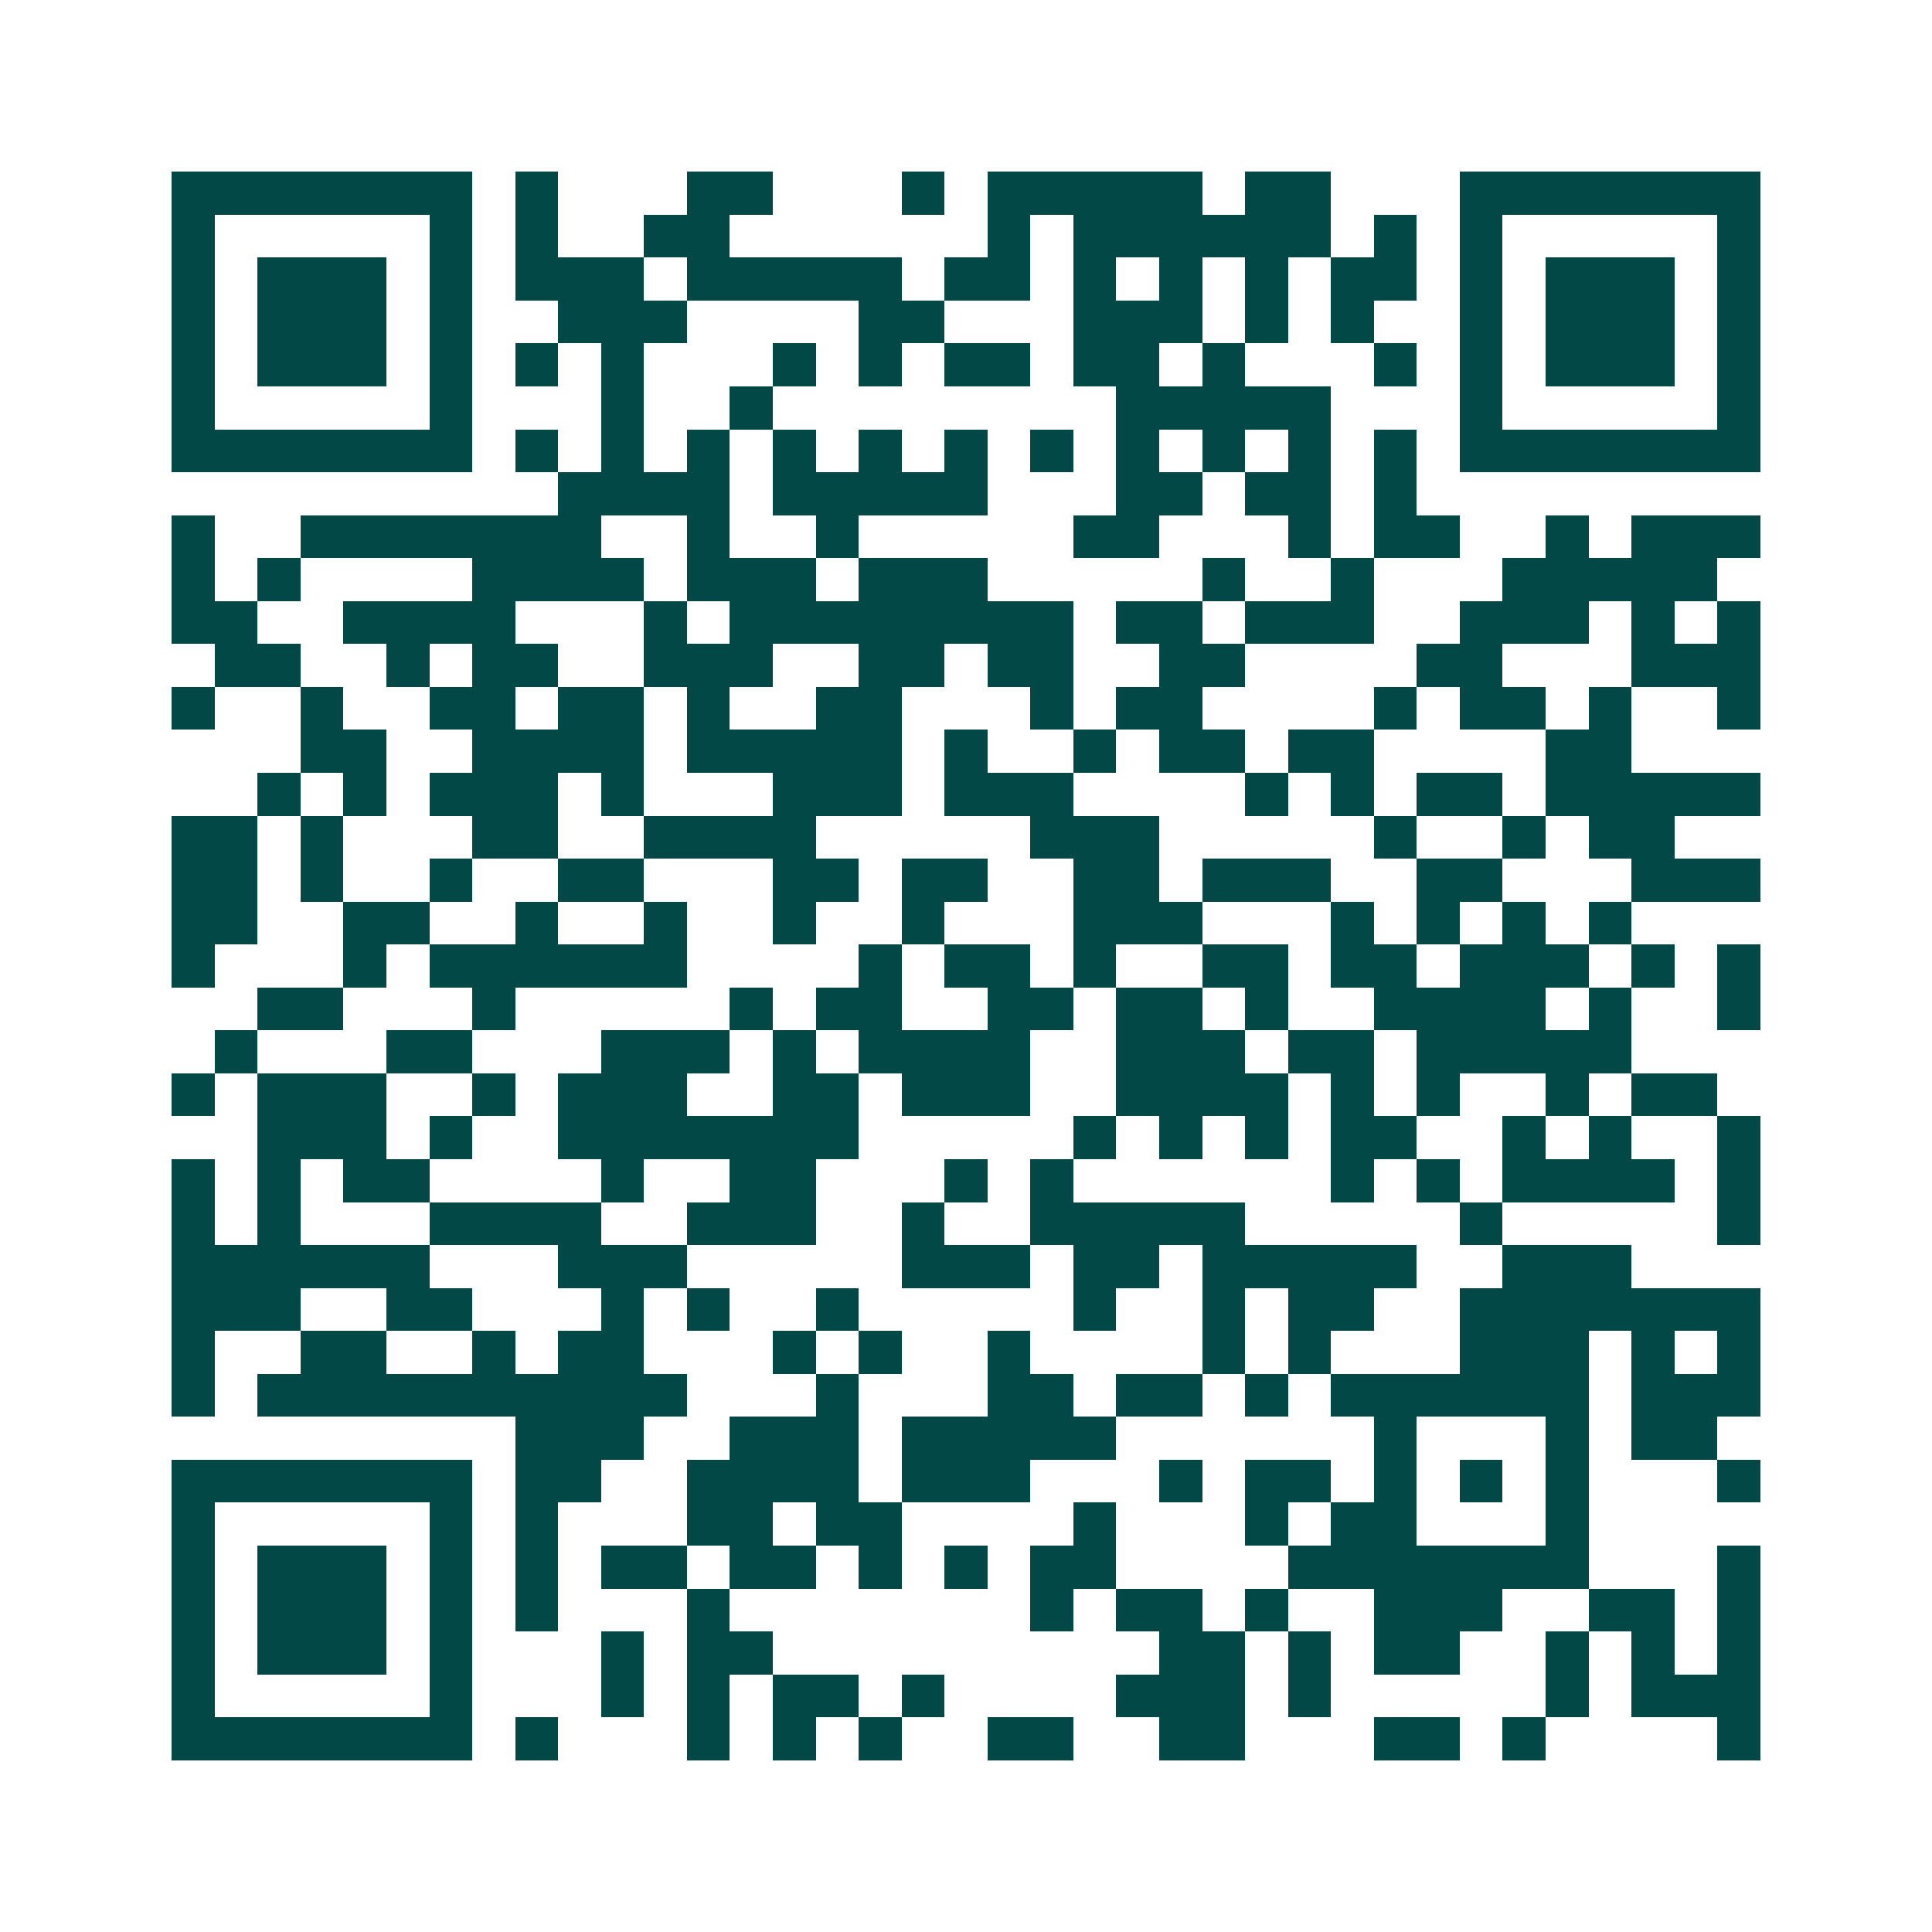 <svg xmlns="http://www.w3.org/2000/svg" width="200" height="200" viewBox="0 0 45 45" shape-rendering="crispEdges"><path fill="#ffffff" d="M0 0h45v45H0z"/><path stroke="#014847" d="M4 4.5h7m1 0h1m3 0h2m3 0h1m1 0h5m1 0h2m3 0h7M4 5.5h1m5 0h1m1 0h1m2 0h2m6 0h1m1 0h6m1 0h1m1 0h1m5 0h1M4 6.5h1m1 0h3m1 0h1m1 0h3m1 0h5m1 0h2m1 0h1m1 0h1m1 0h1m1 0h2m1 0h1m1 0h3m1 0h1M4 7.5h1m1 0h3m1 0h1m2 0h3m4 0h2m3 0h3m1 0h1m1 0h1m2 0h1m1 0h3m1 0h1M4 8.5h1m1 0h3m1 0h1m1 0h1m1 0h1m3 0h1m1 0h1m1 0h2m1 0h2m1 0h1m3 0h1m1 0h1m1 0h3m1 0h1M4 9.5h1m5 0h1m3 0h1m2 0h1m8 0h5m3 0h1m5 0h1M4 10.5h7m1 0h1m1 0h1m1 0h1m1 0h1m1 0h1m1 0h1m1 0h1m1 0h1m1 0h1m1 0h1m1 0h1m1 0h7M13 11.5h4m1 0h5m3 0h2m1 0h2m1 0h1M4 12.5h1m2 0h7m2 0h1m2 0h1m5 0h2m3 0h1m1 0h2m2 0h1m1 0h3M4 13.5h1m1 0h1m4 0h4m1 0h3m1 0h3m5 0h1m2 0h1m3 0h5M4 14.5h2m2 0h4m3 0h1m1 0h8m1 0h2m1 0h3m2 0h3m1 0h1m1 0h1M5 15.5h2m2 0h1m1 0h2m2 0h3m2 0h2m1 0h2m2 0h2m4 0h2m3 0h3M4 16.5h1m2 0h1m2 0h2m1 0h2m1 0h1m2 0h2m3 0h1m1 0h2m4 0h1m1 0h2m1 0h1m2 0h1M7 17.5h2m2 0h4m1 0h5m1 0h1m2 0h1m1 0h2m1 0h2m4 0h2M6 18.5h1m1 0h1m1 0h3m1 0h1m3 0h3m1 0h3m4 0h1m1 0h1m1 0h2m1 0h5M4 19.5h2m1 0h1m3 0h2m2 0h4m5 0h3m5 0h1m2 0h1m1 0h2M4 20.5h2m1 0h1m2 0h1m2 0h2m3 0h2m1 0h2m2 0h2m1 0h3m2 0h2m3 0h3M4 21.5h2m2 0h2m2 0h1m2 0h1m2 0h1m2 0h1m3 0h3m3 0h1m1 0h1m1 0h1m1 0h1M4 22.5h1m3 0h1m1 0h6m4 0h1m1 0h2m1 0h1m2 0h2m1 0h2m1 0h3m1 0h1m1 0h1M6 23.5h2m3 0h1m5 0h1m1 0h2m2 0h2m1 0h2m1 0h1m2 0h4m1 0h1m2 0h1M5 24.5h1m3 0h2m3 0h3m1 0h1m1 0h4m2 0h3m1 0h2m1 0h5M4 25.5h1m1 0h3m2 0h1m1 0h3m2 0h2m1 0h3m2 0h4m1 0h1m1 0h1m2 0h1m1 0h2M6 26.5h3m1 0h1m2 0h7m5 0h1m1 0h1m1 0h1m1 0h2m2 0h1m1 0h1m2 0h1M4 27.5h1m1 0h1m1 0h2m4 0h1m2 0h2m3 0h1m1 0h1m6 0h1m1 0h1m1 0h4m1 0h1M4 28.5h1m1 0h1m3 0h4m2 0h3m2 0h1m2 0h5m5 0h1m5 0h1M4 29.5h6m3 0h3m5 0h3m1 0h2m1 0h5m2 0h3M4 30.5h3m2 0h2m3 0h1m1 0h1m2 0h1m5 0h1m2 0h1m1 0h2m2 0h7M4 31.5h1m2 0h2m2 0h1m1 0h2m3 0h1m1 0h1m2 0h1m4 0h1m1 0h1m3 0h3m1 0h1m1 0h1M4 32.5h1m1 0h10m3 0h1m3 0h2m1 0h2m1 0h1m1 0h6m1 0h3M12 33.5h3m2 0h3m1 0h5m6 0h1m3 0h1m1 0h2M4 34.5h7m1 0h2m2 0h4m1 0h3m3 0h1m1 0h2m1 0h1m1 0h1m1 0h1m3 0h1M4 35.5h1m5 0h1m1 0h1m3 0h2m1 0h2m4 0h1m3 0h1m1 0h2m3 0h1M4 36.5h1m1 0h3m1 0h1m1 0h1m1 0h2m1 0h2m1 0h1m1 0h1m1 0h2m4 0h7m3 0h1M4 37.5h1m1 0h3m1 0h1m1 0h1m3 0h1m7 0h1m1 0h2m1 0h1m2 0h3m2 0h2m1 0h1M4 38.5h1m1 0h3m1 0h1m3 0h1m1 0h2m9 0h2m1 0h1m1 0h2m2 0h1m1 0h1m1 0h1M4 39.5h1m5 0h1m3 0h1m1 0h1m1 0h2m1 0h1m4 0h3m1 0h1m5 0h1m1 0h3M4 40.5h7m1 0h1m3 0h1m1 0h1m1 0h1m2 0h2m2 0h2m3 0h2m1 0h1m4 0h1"/></svg>

